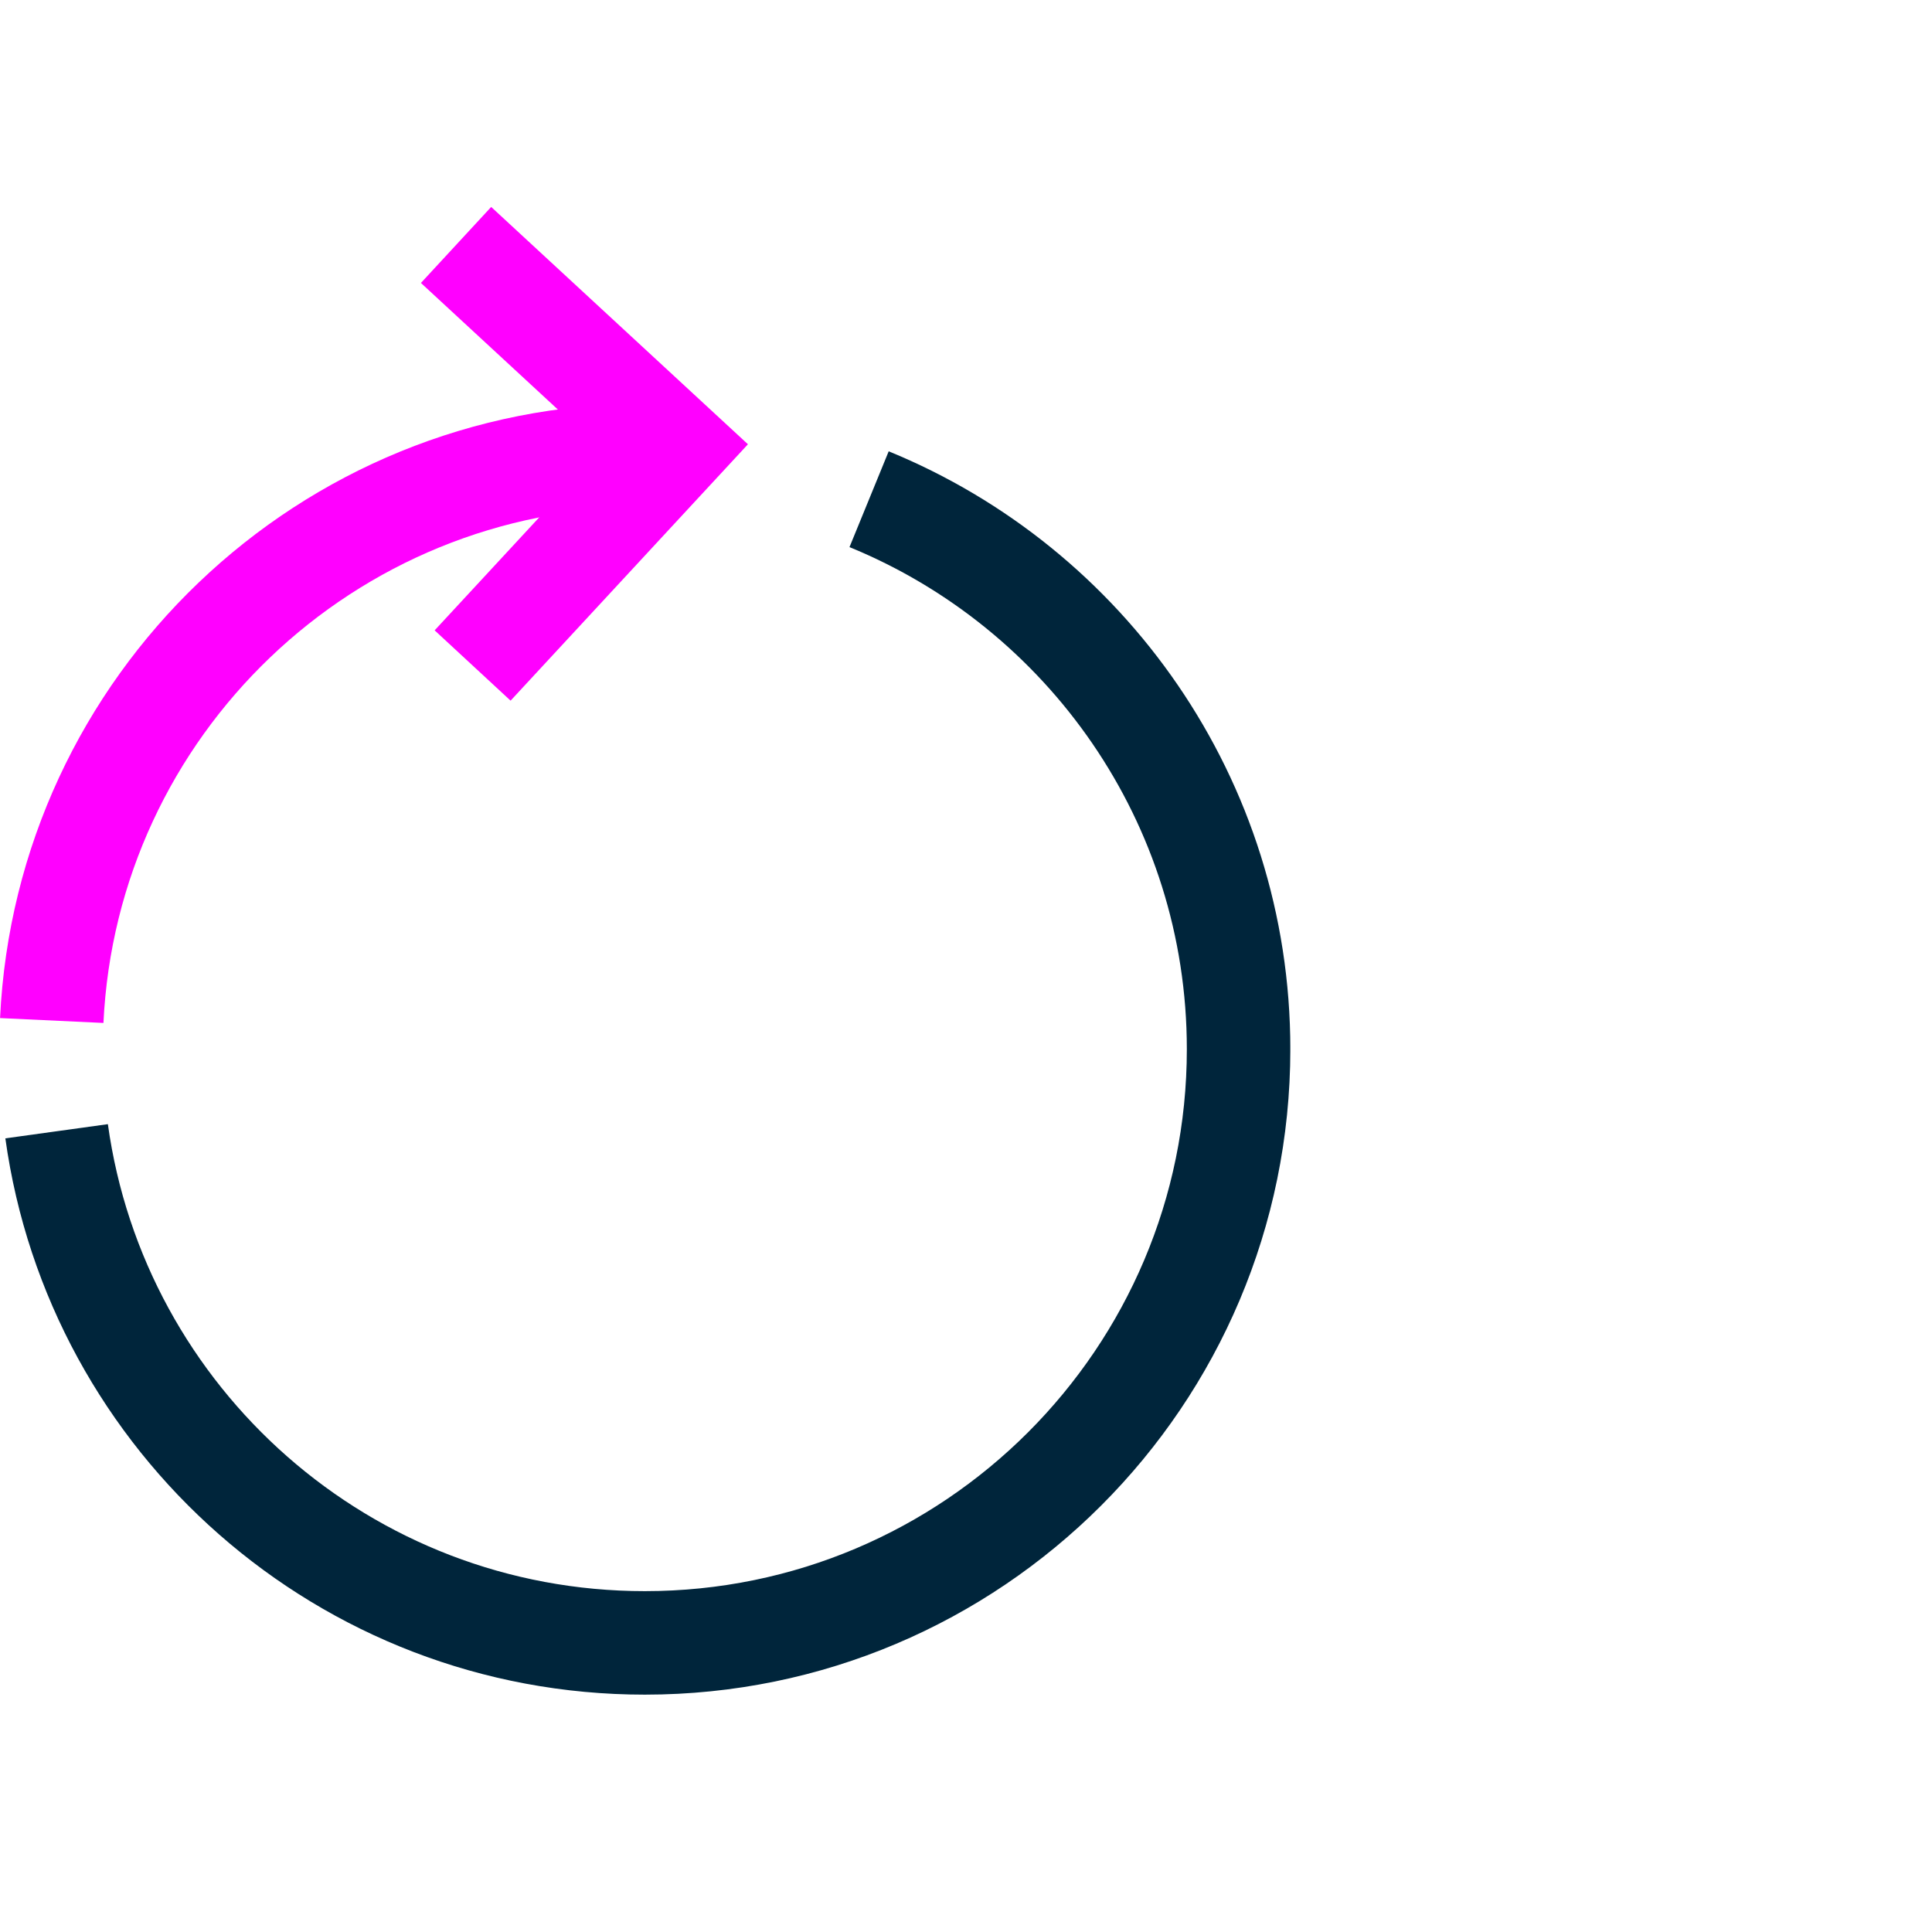 <svg width="56" height="56" viewBox="0 0 56 56" fill="none" xmlns="http://www.w3.org/2000/svg">
<g clip-path="url(#clip0_2829_18424)">
<path d="M1.5 29.58C1.93 20.46 9.46 13.2 18.69 13.2" stroke="#FF00FF" stroke-width="3" stroke-miterlimit="10"/>
<path d="M25.191 14.47C31.471 17.04 35.901 23.21 35.901 30.41C35.901 39.91 28.191 47.62 18.691 47.62C9.991 47.62 2.801 41.17 1.641 32.79" stroke="#00253B" stroke-width="3" stroke-miterlimit="10"/>
<path d="M13.219 7.1L19.559 12.96L13.699 19.29" stroke="#FF00FF" stroke-width="3" stroke-miterlimit="10"/>
</g>
<defs>
<clipPath id="clip0_2829_18424">
<rect width="37.4" height="43.12" fill="white" transform="translate(0 6)"/>
</clipPath>
</defs>
</svg>
